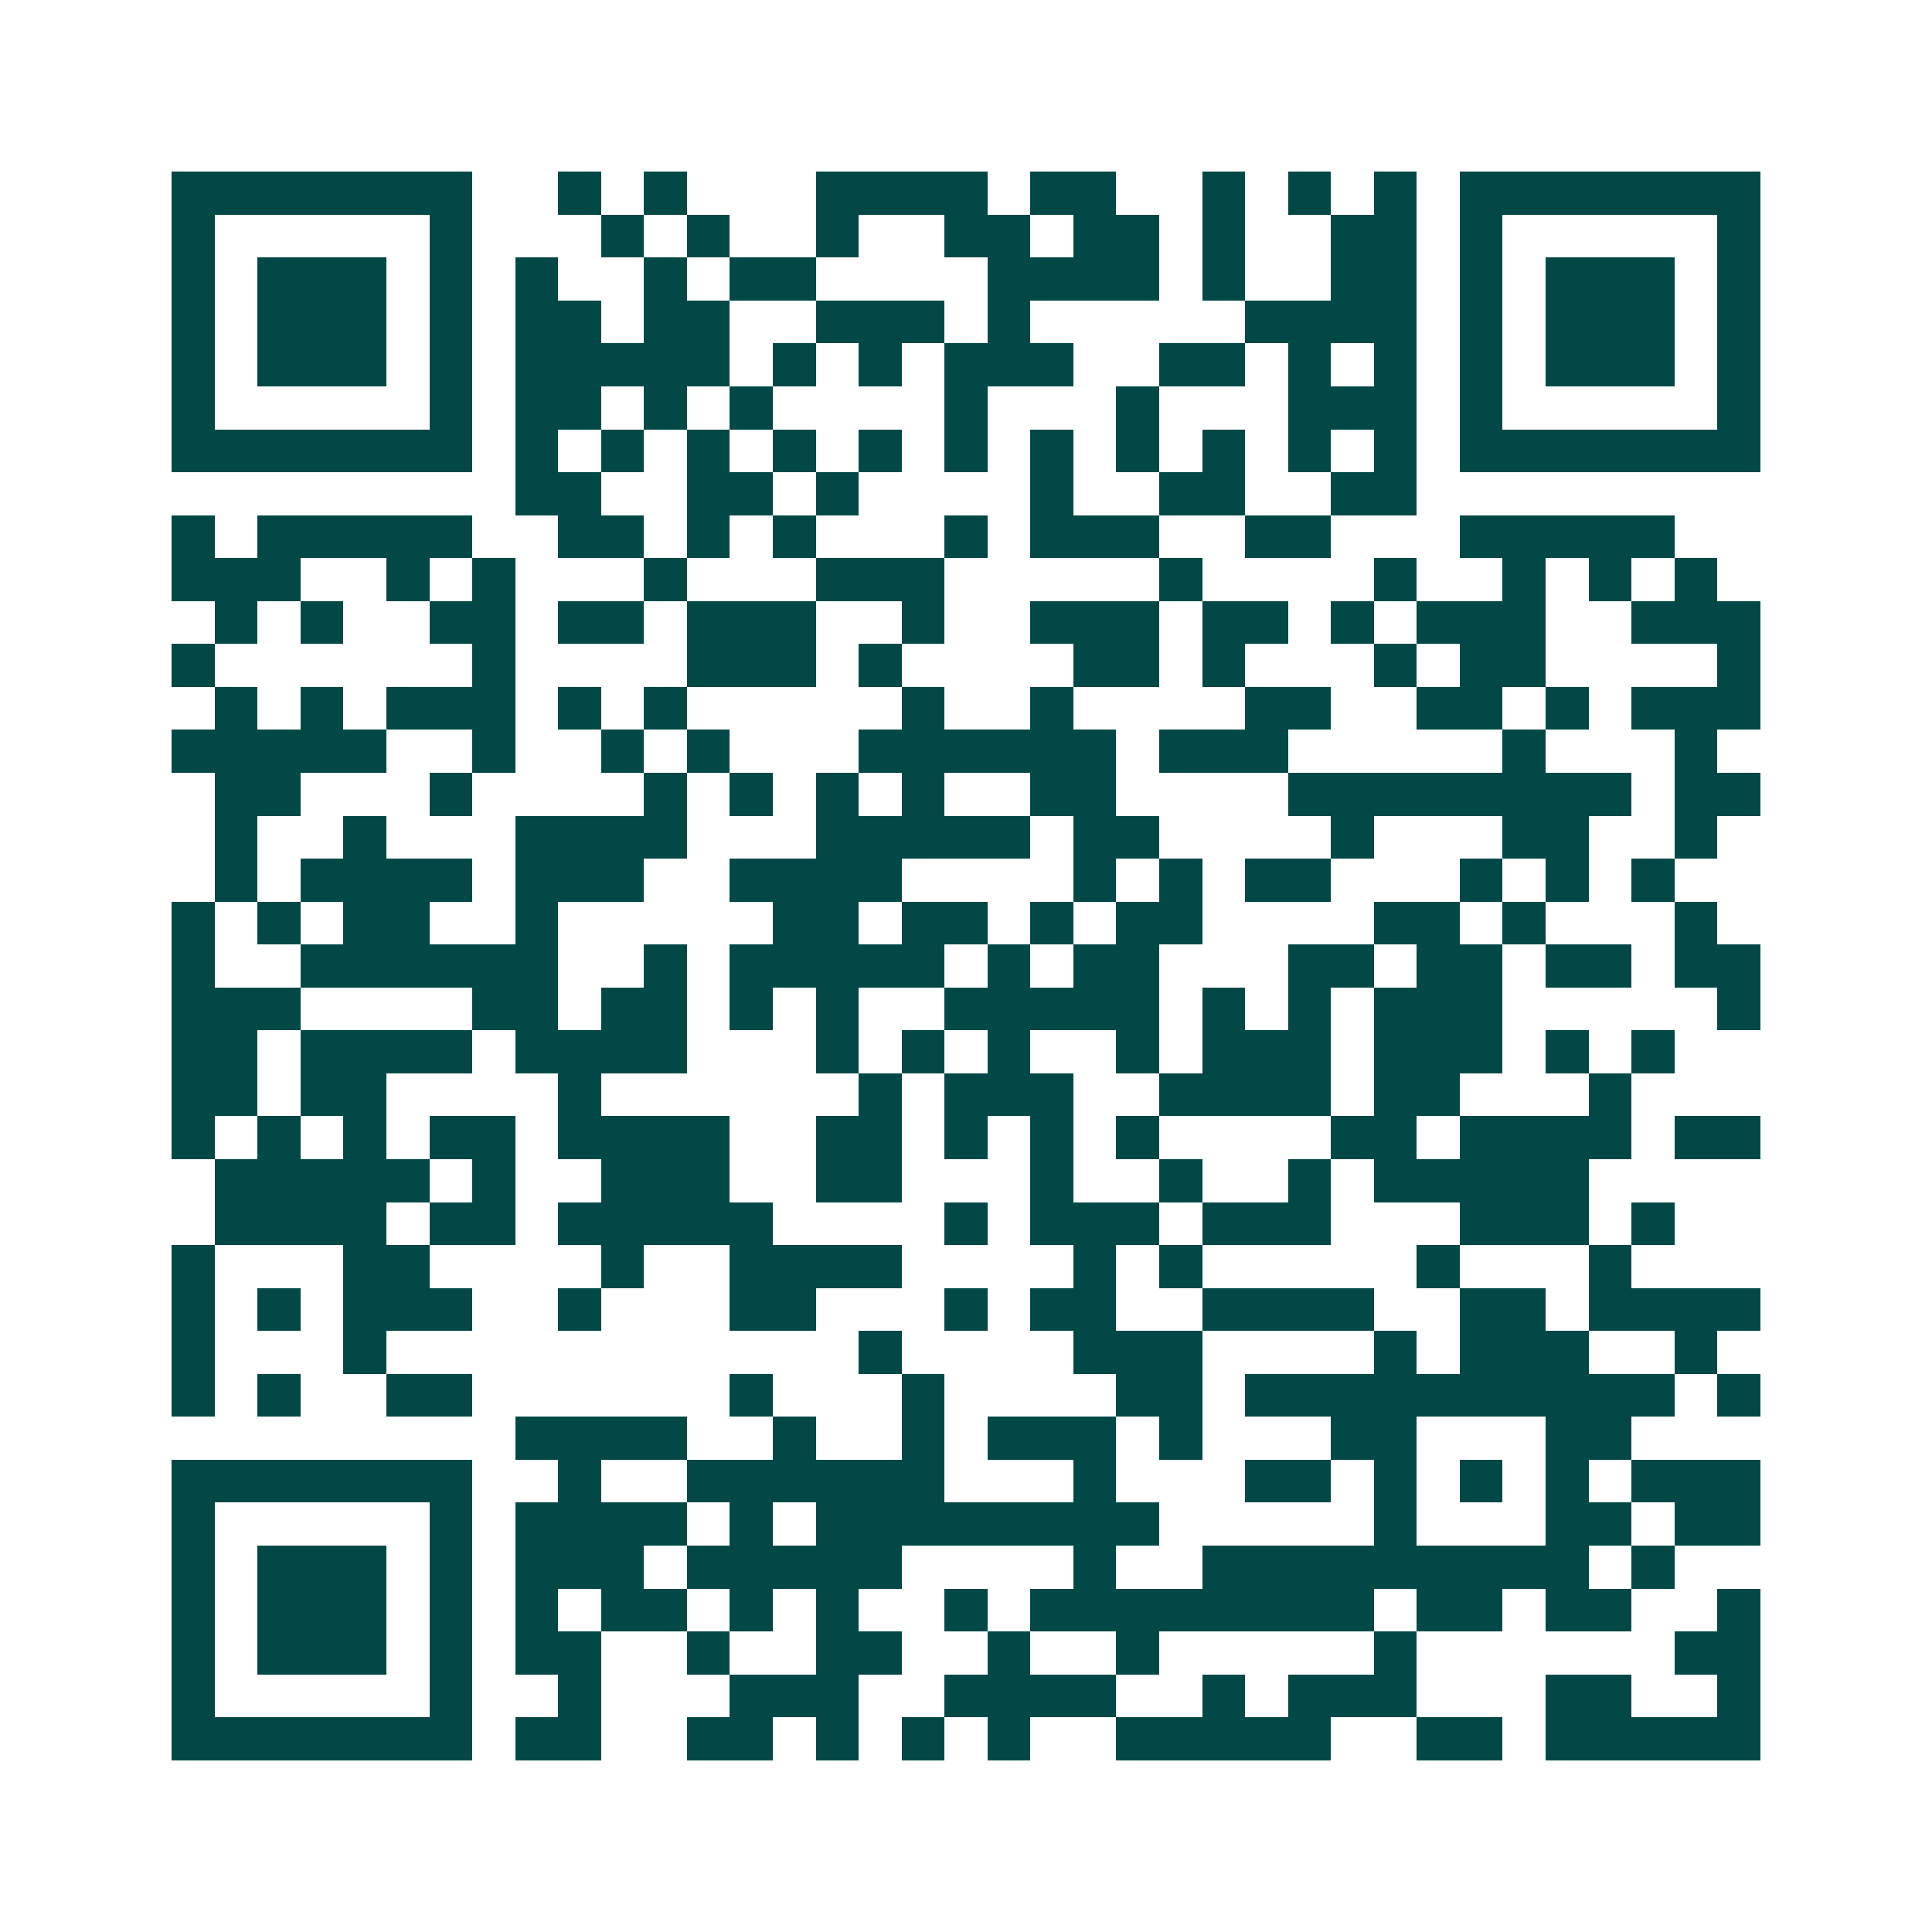 <svg xmlns="http://www.w3.org/2000/svg" width="200" height="200" viewBox="0 0 45 45" shape-rendering="crispEdges"><path fill="#ffffff" d="M0 0h45v45H0z"/><path stroke="#014847" d="M4 4.5h7m2 0h1m1 0h1m3 0h4m1 0h2m2 0h1m1 0h1m1 0h1m1 0h7M4 5.5h1m5 0h1m3 0h1m1 0h1m2 0h1m2 0h2m1 0h2m1 0h1m2 0h2m1 0h1m5 0h1M4 6.5h1m1 0h3m1 0h1m1 0h1m2 0h1m1 0h2m4 0h4m1 0h1m2 0h2m1 0h1m1 0h3m1 0h1M4 7.5h1m1 0h3m1 0h1m1 0h2m1 0h2m2 0h3m1 0h1m5 0h4m1 0h1m1 0h3m1 0h1M4 8.5h1m1 0h3m1 0h1m1 0h5m1 0h1m1 0h1m1 0h3m2 0h2m1 0h1m1 0h1m1 0h1m1 0h3m1 0h1M4 9.5h1m5 0h1m1 0h2m1 0h1m1 0h1m4 0h1m3 0h1m3 0h3m1 0h1m5 0h1M4 10.5h7m1 0h1m1 0h1m1 0h1m1 0h1m1 0h1m1 0h1m1 0h1m1 0h1m1 0h1m1 0h1m1 0h1m1 0h7M12 11.5h2m2 0h2m1 0h1m4 0h1m2 0h2m2 0h2M4 12.5h1m1 0h5m2 0h2m1 0h1m1 0h1m3 0h1m1 0h3m2 0h2m3 0h5M4 13.5h3m2 0h1m1 0h1m3 0h1m3 0h3m5 0h1m4 0h1m2 0h1m1 0h1m1 0h1M5 14.5h1m1 0h1m2 0h2m1 0h2m1 0h3m2 0h1m2 0h3m1 0h2m1 0h1m1 0h3m2 0h3M4 15.5h1m6 0h1m4 0h3m1 0h1m4 0h2m1 0h1m3 0h1m1 0h2m4 0h1M5 16.5h1m1 0h1m1 0h3m1 0h1m1 0h1m5 0h1m2 0h1m4 0h2m2 0h2m1 0h1m1 0h3M4 17.5h5m2 0h1m2 0h1m1 0h1m3 0h6m1 0h3m5 0h1m3 0h1M5 18.5h2m3 0h1m4 0h1m1 0h1m1 0h1m1 0h1m2 0h2m4 0h8m1 0h2M5 19.5h1m2 0h1m3 0h4m3 0h5m1 0h2m4 0h1m3 0h2m2 0h1M5 20.5h1m1 0h4m1 0h3m2 0h4m4 0h1m1 0h1m1 0h2m3 0h1m1 0h1m1 0h1M4 21.5h1m1 0h1m1 0h2m2 0h1m5 0h2m1 0h2m1 0h1m1 0h2m4 0h2m1 0h1m3 0h1M4 22.5h1m2 0h6m2 0h1m1 0h5m1 0h1m1 0h2m3 0h2m1 0h2m1 0h2m1 0h2M4 23.5h3m4 0h2m1 0h2m1 0h1m1 0h1m2 0h5m1 0h1m1 0h1m1 0h3m5 0h1M4 24.5h2m1 0h4m1 0h4m3 0h1m1 0h1m1 0h1m2 0h1m1 0h3m1 0h3m1 0h1m1 0h1M4 25.5h2m1 0h2m4 0h1m6 0h1m1 0h3m2 0h4m1 0h2m3 0h1M4 26.5h1m1 0h1m1 0h1m1 0h2m1 0h4m2 0h2m1 0h1m1 0h1m1 0h1m4 0h2m1 0h4m1 0h2M5 27.5h5m1 0h1m2 0h3m2 0h2m3 0h1m2 0h1m2 0h1m1 0h5M5 28.5h4m1 0h2m1 0h5m4 0h1m1 0h3m1 0h3m3 0h3m1 0h1M4 29.5h1m3 0h2m4 0h1m2 0h4m4 0h1m1 0h1m5 0h1m3 0h1M4 30.5h1m1 0h1m1 0h3m2 0h1m3 0h2m3 0h1m1 0h2m2 0h4m2 0h2m1 0h4M4 31.5h1m3 0h1m11 0h1m4 0h3m4 0h1m1 0h3m2 0h1M4 32.5h1m1 0h1m2 0h2m6 0h1m3 0h1m4 0h2m1 0h10m1 0h1M12 33.5h4m2 0h1m2 0h1m1 0h3m1 0h1m3 0h2m3 0h2M4 34.5h7m2 0h1m2 0h6m3 0h1m3 0h2m1 0h1m1 0h1m1 0h1m1 0h3M4 35.5h1m5 0h1m1 0h4m1 0h1m1 0h8m5 0h1m3 0h2m1 0h2M4 36.5h1m1 0h3m1 0h1m1 0h3m1 0h5m4 0h1m2 0h9m1 0h1M4 37.5h1m1 0h3m1 0h1m1 0h1m1 0h2m1 0h1m1 0h1m2 0h1m1 0h8m1 0h2m1 0h2m2 0h1M4 38.5h1m1 0h3m1 0h1m1 0h2m2 0h1m2 0h2m2 0h1m2 0h1m5 0h1m6 0h2M4 39.5h1m5 0h1m2 0h1m3 0h3m2 0h4m2 0h1m1 0h3m3 0h2m2 0h1M4 40.5h7m1 0h2m2 0h2m1 0h1m1 0h1m1 0h1m2 0h5m2 0h2m1 0h5"/></svg>
